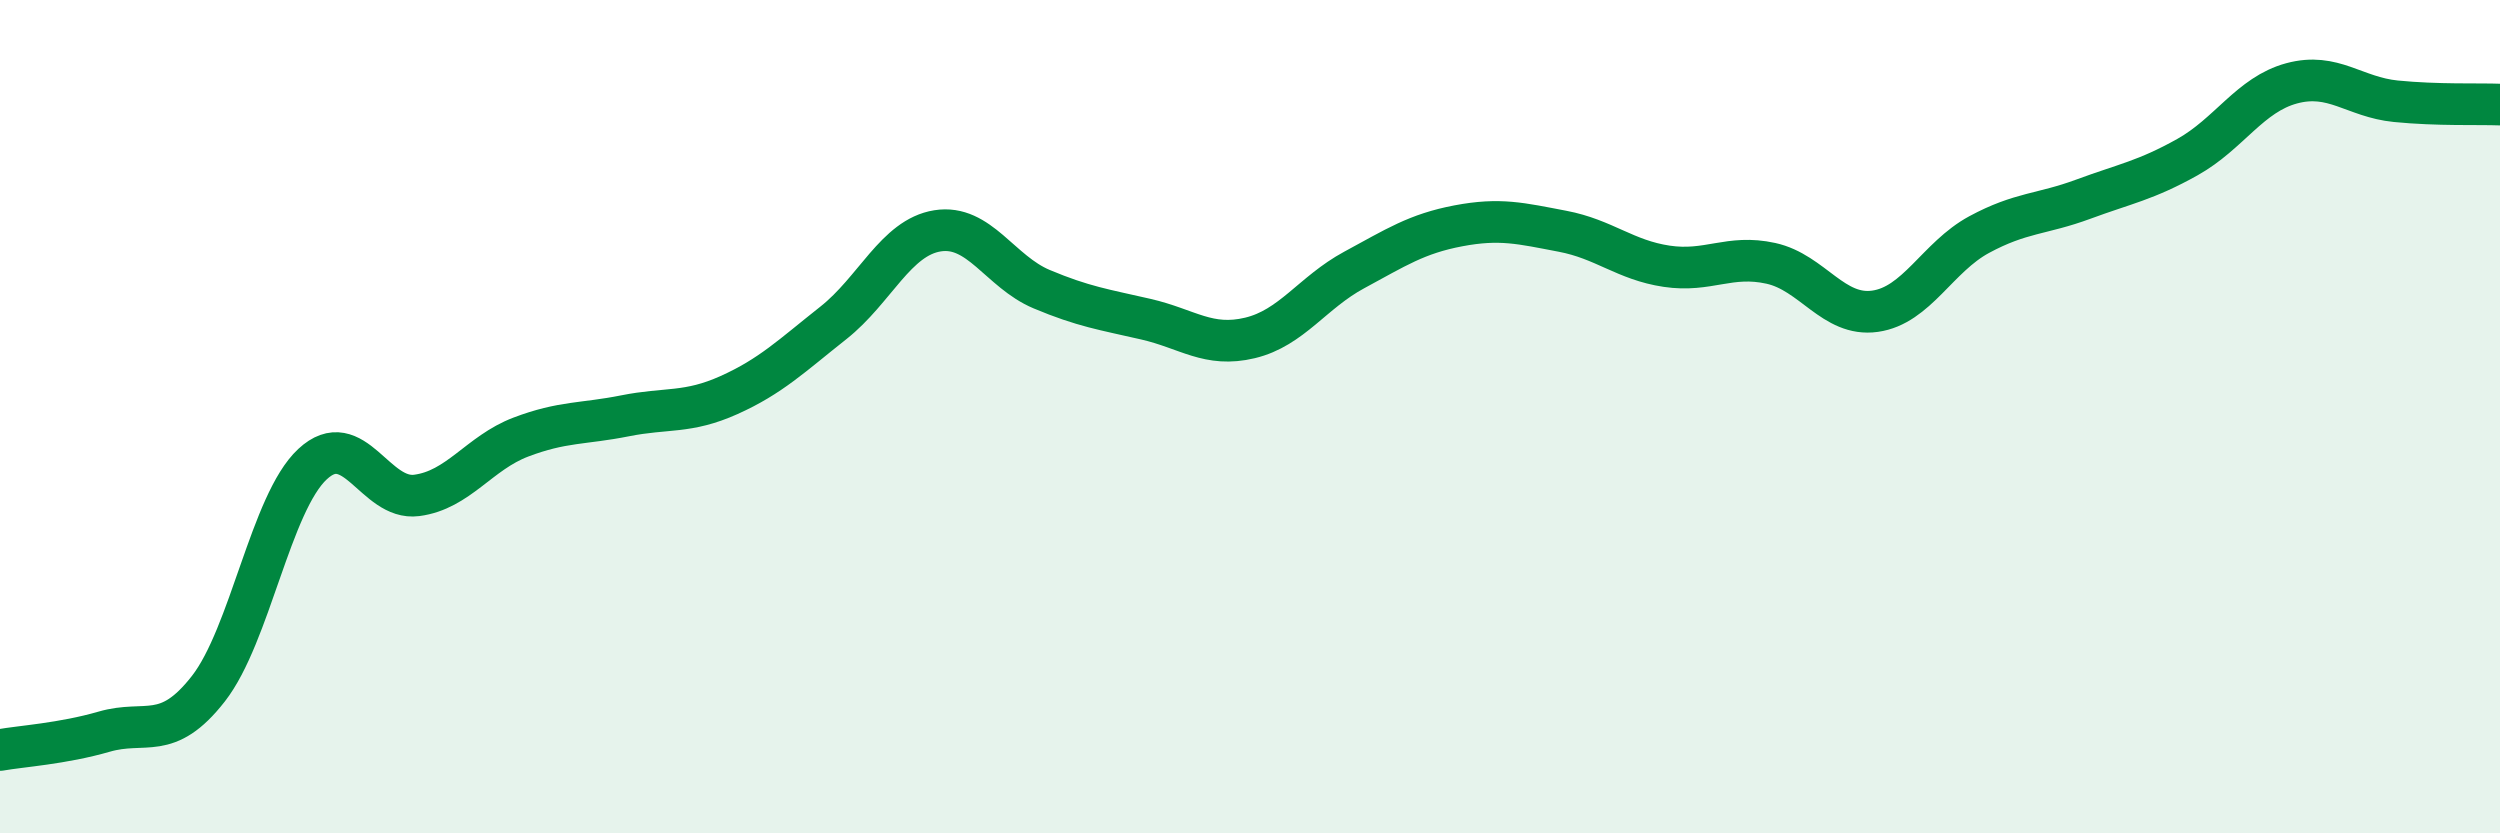 
    <svg width="60" height="20" viewBox="0 0 60 20" xmlns="http://www.w3.org/2000/svg">
      <path
        d="M 0,18 C 0.5,17.91 1.5,17.85 2.5,17.56 C 3.5,17.27 4,17.81 5,16.53 C 6,15.25 6.5,12.07 7.5,11.14 C 8.5,10.21 9,12.02 10,11.89 C 11,11.76 11.5,10.87 12.5,10.49 C 13.5,10.11 14,10.18 15,9.98 C 16,9.78 16.5,9.93 17.5,9.48 C 18.5,9.03 19,8.54 20,7.75 C 21,6.96 21.5,5.7 22.5,5.54 C 23.5,5.38 24,6.52 25,6.94 C 26,7.36 26.5,7.43 27.5,7.66 C 28.5,7.89 29,8.35 30,8.11 C 31,7.87 31.5,7.02 32.5,6.48 C 33.5,5.94 34,5.61 35,5.42 C 36,5.23 36.5,5.36 37.5,5.55 C 38.5,5.74 39,6.24 40,6.39 C 41,6.54 41.5,6.1 42.5,6.32 C 43.5,6.54 44,7.61 45,7.47 C 46,7.33 46.5,6.17 47.5,5.63 C 48.5,5.09 49,5.15 50,4.78 C 51,4.41 51.5,4.33 52.5,3.77 C 53.5,3.21 54,2.27 55,2 C 56,1.73 56.5,2.33 57.5,2.43 C 58.5,2.53 59.5,2.49 60,2.51L60 20L0 20Z"
        fill="#008740"
        opacity="0.1"
        stroke-linecap="round"
        stroke-linejoin="round"
      />
      <path
        d="M 0,18 C 0.5,17.91 1.5,17.85 2.5,17.56 C 3.5,17.27 4,17.81 5,16.53 C 6,15.25 6.5,12.07 7.5,11.14 C 8.5,10.21 9,12.02 10,11.89 C 11,11.76 11.5,10.87 12.5,10.49 C 13.5,10.11 14,10.18 15,9.98 C 16,9.78 16.5,9.93 17.5,9.48 C 18.5,9.03 19,8.54 20,7.75 C 21,6.96 21.5,5.7 22.5,5.54 C 23.5,5.38 24,6.52 25,6.94 C 26,7.36 26.5,7.43 27.5,7.66 C 28.5,7.89 29,8.35 30,8.11 C 31,7.87 31.5,7.02 32.5,6.48 C 33.5,5.94 34,5.61 35,5.42 C 36,5.23 36.5,5.36 37.5,5.55 C 38.5,5.74 39,6.24 40,6.39 C 41,6.54 41.5,6.1 42.5,6.32 C 43.5,6.54 44,7.61 45,7.47 C 46,7.33 46.5,6.17 47.5,5.63 C 48.5,5.09 49,5.15 50,4.78 C 51,4.41 51.5,4.33 52.5,3.77 C 53.5,3.21 54,2.27 55,2 C 56,1.73 56.5,2.33 57.5,2.43 C 58.5,2.53 59.5,2.49 60,2.51"
        stroke="#008740"
        stroke-width="1"
        fill="none"
        stroke-linecap="round"
        stroke-linejoin="round"
      />
    </svg>
  